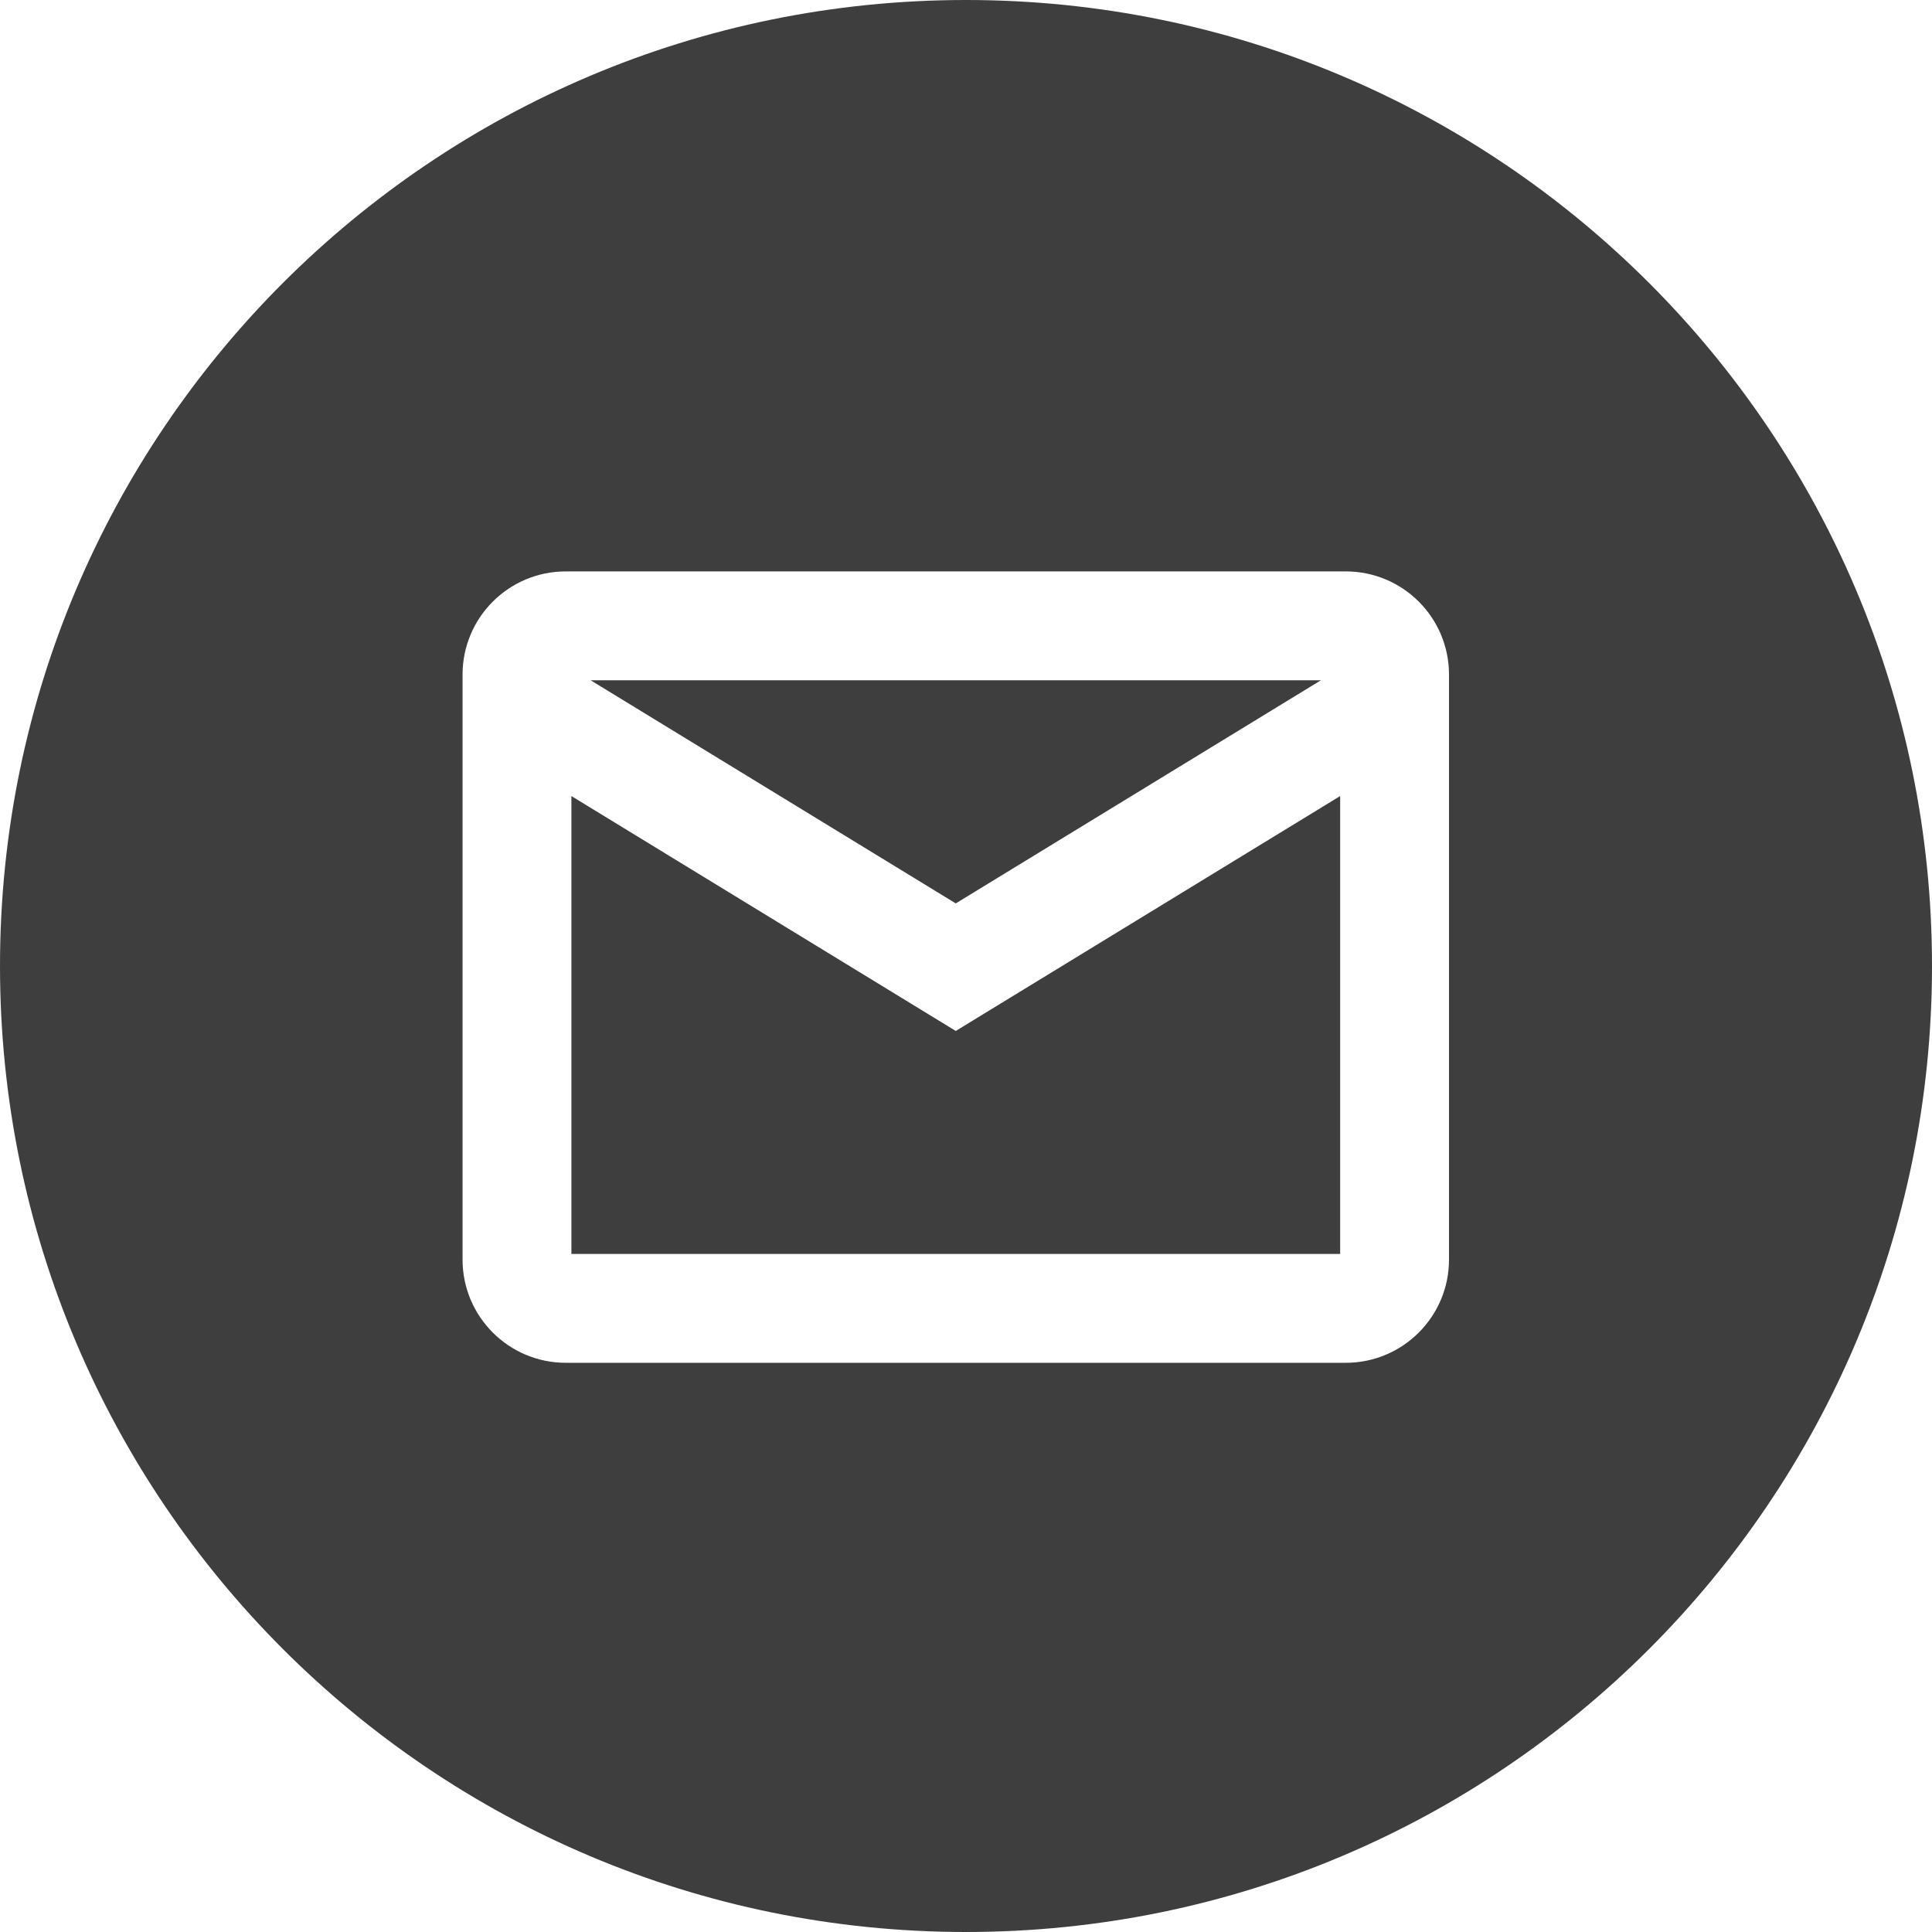 <svg width="50" height="50" viewBox="0 0 50 50" fill="none" xmlns="http://www.w3.org/2000/svg">
<path fill-rule="evenodd" clip-rule="evenodd" d="M25 50C38.807 50 50 38.807 50 25C50 11.193 38.807 0 25 0C11.193 0 0 11.193 0 25C0 38.807 11.193 50 25 50ZM24.735 23.38L15.285 17.605H34.186L24.735 23.38ZM37.5 18.066C37.5 18.082 37.5 18.097 37.5 18.113V32.599C37.5 34.073 36.304 35.269 34.829 35.269H14.642C13.167 35.269 11.971 34.073 11.971 32.599V18.113C11.971 18.097 11.971 18.081 11.971 18.066V17.458C11.971 15.983 13.167 14.788 14.642 14.788H34.829C36.304 14.788 37.5 15.983 37.5 17.458V18.066ZM24.735 26.681L34.683 20.602V32.452H14.788V20.602L24.735 26.681Z" fill="#3E3E3E"/>
</svg>
